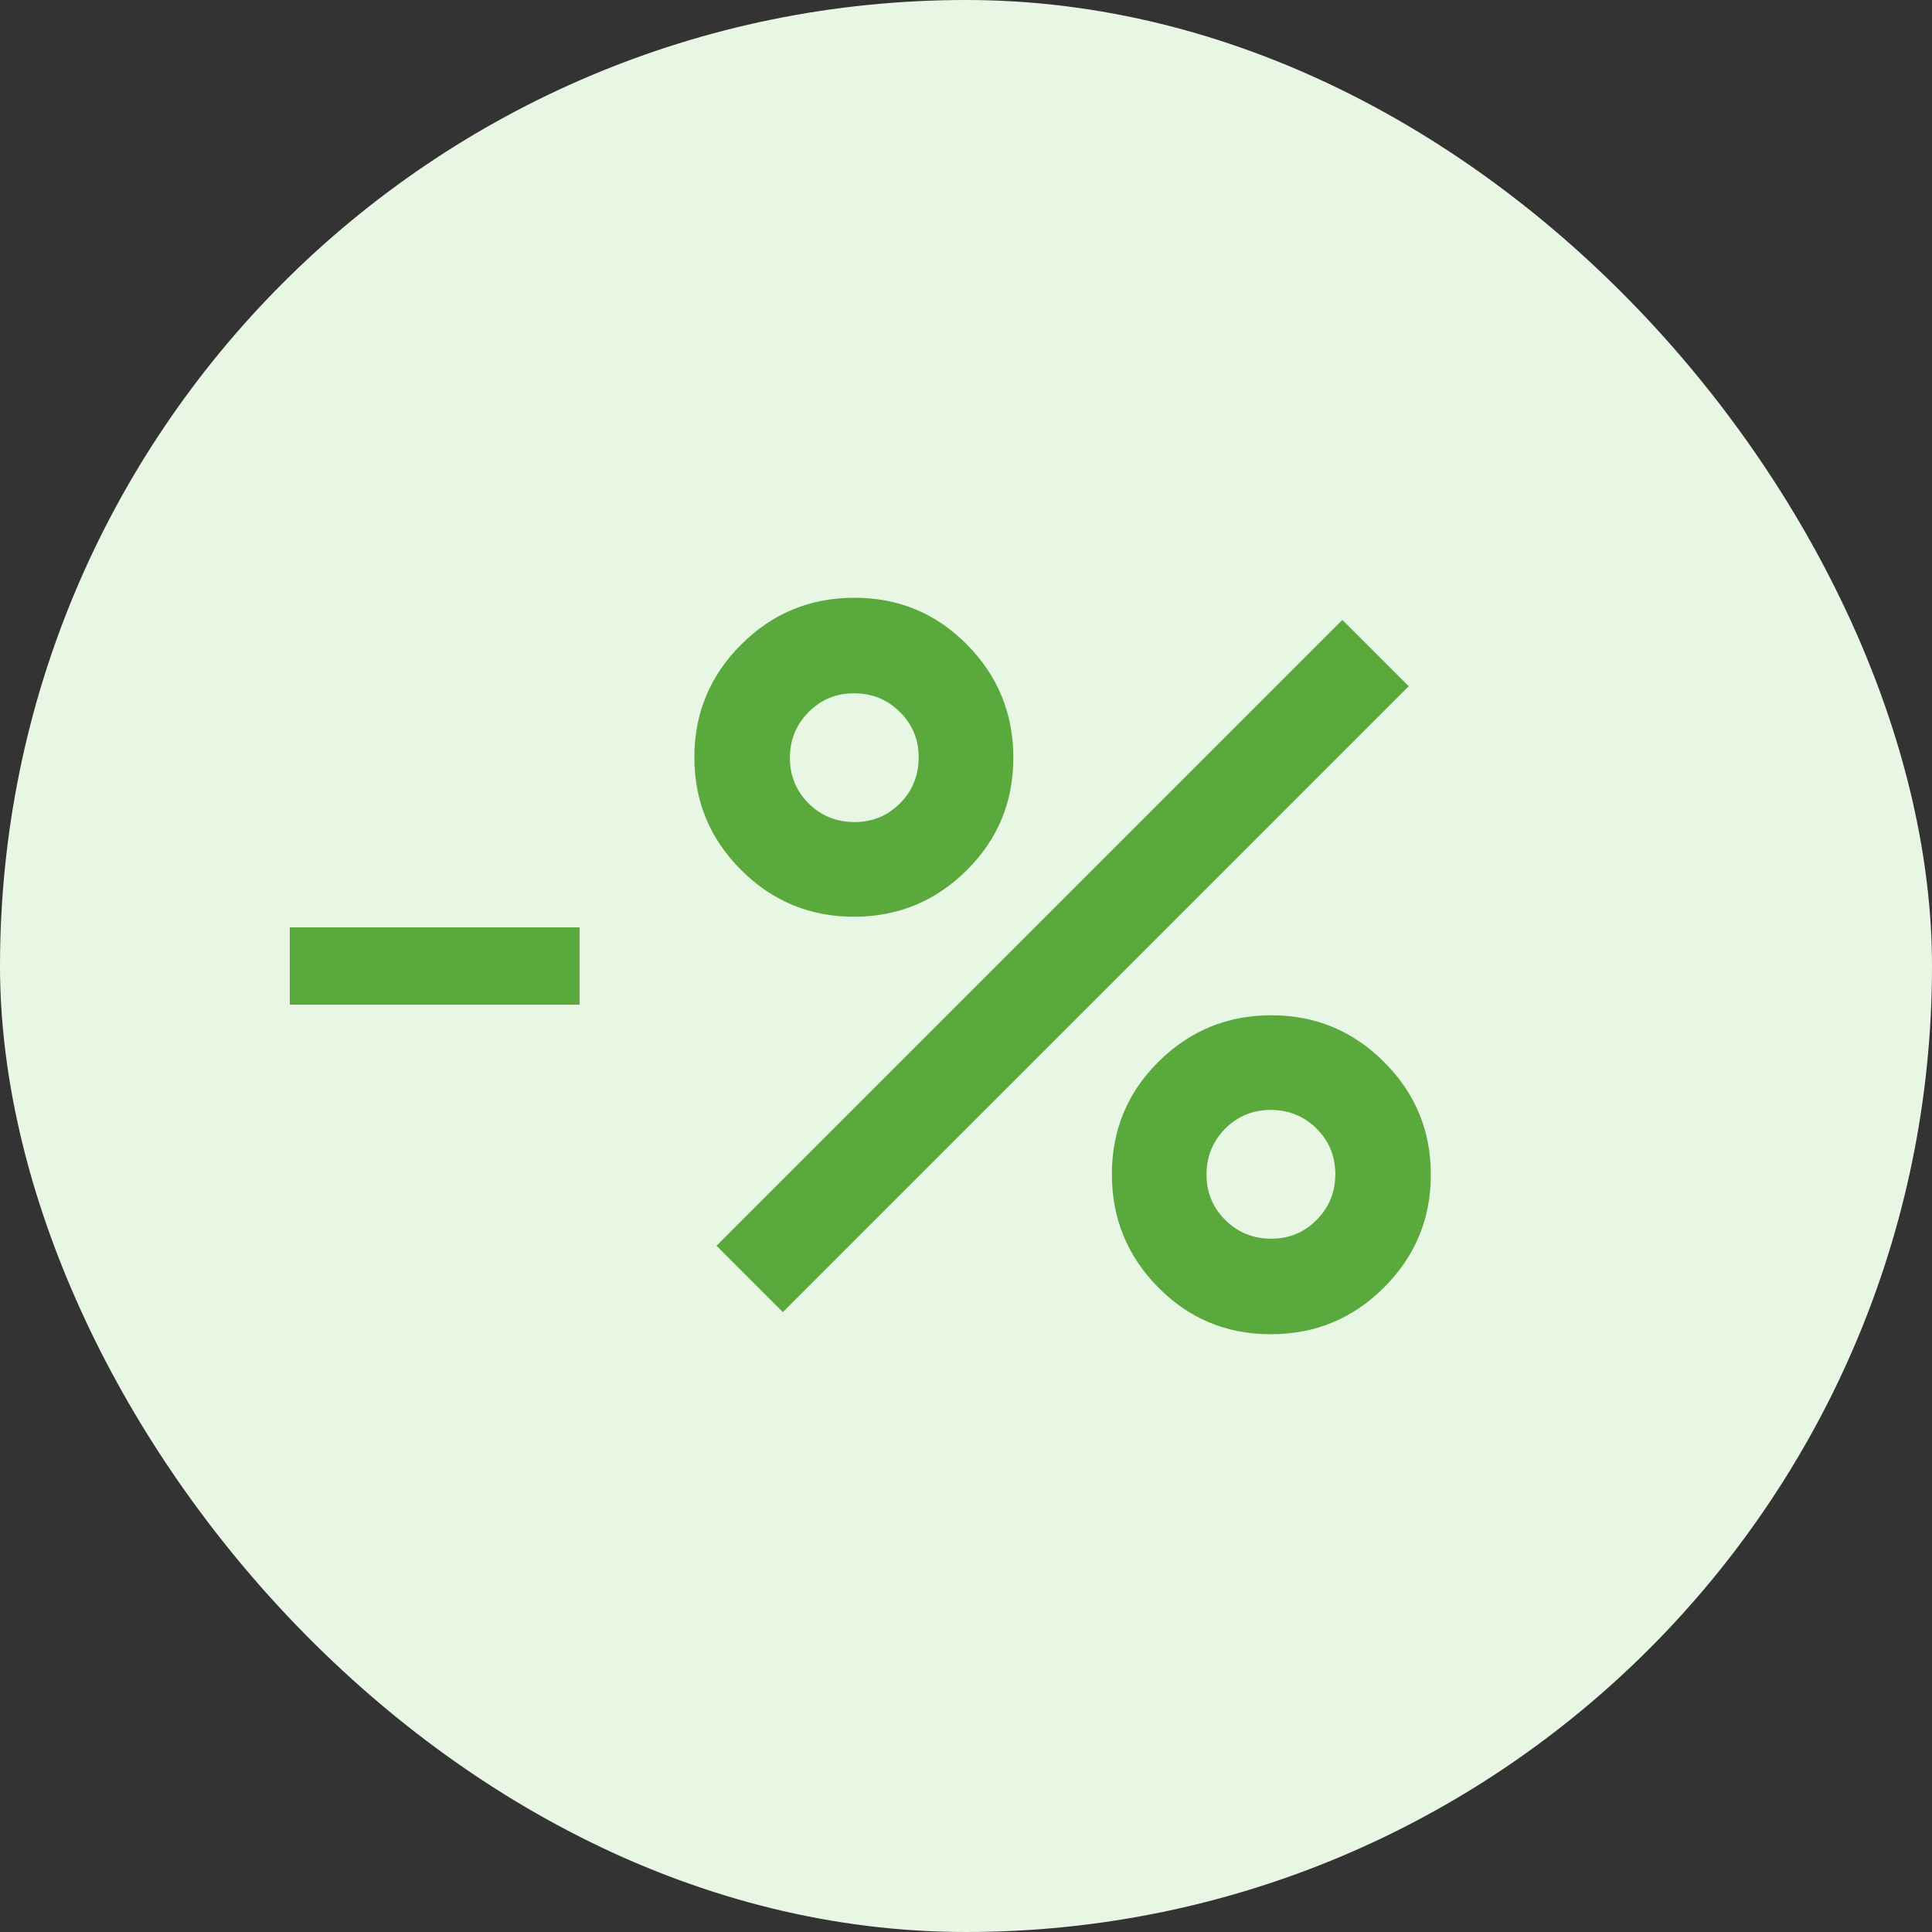 <svg width="20" height="20" viewBox="0 0 20 20" fill="none" xmlns="http://www.w3.org/2000/svg">
<rect x="0" y="0" width="20" height="20" fill="#333333" stroke="none"/>
<rect width="20" height="20" rx="10" fill="#E8F7E3"/>
<rect x="3" y="9.6" width="3" height="0.8" fill="#59A93D"/>
<g clip-path="url(#clip0_4243_4616)">
<path d="M8.84 9.49C8.384 9.49 7.995 9.329 7.672 9.006C7.349 8.684 7.188 8.295 7.188 7.84C7.188 7.384 7.349 6.995 7.673 6.672C7.996 6.349 8.387 6.188 8.845 6.188C9.302 6.188 9.691 6.349 10.01 6.673C10.33 6.996 10.49 7.387 10.49 7.845C10.49 8.302 10.329 8.691 10.006 9.01C9.684 9.33 9.295 9.49 8.84 9.49ZM8.846 8.51C9.032 8.51 9.189 8.445 9.318 8.315C9.446 8.185 9.51 8.027 9.51 7.841C9.51 7.655 9.445 7.498 9.315 7.37C9.185 7.241 9.027 7.177 8.841 7.177C8.655 7.177 8.498 7.242 8.37 7.372C8.241 7.502 8.177 7.66 8.177 7.846C8.177 8.032 8.242 8.189 8.372 8.318C8.502 8.446 8.66 8.51 8.846 8.51ZM13.155 13.812C12.698 13.812 12.309 13.651 11.99 13.327C11.67 13.004 11.51 12.613 11.51 12.155C11.51 11.698 11.671 11.309 11.994 10.99C12.316 10.67 12.705 10.51 13.16 10.51C13.616 10.51 14.005 10.671 14.328 10.994C14.651 11.316 14.812 11.705 14.812 12.16C14.812 12.616 14.651 13.005 14.327 13.328C14.004 13.651 13.613 13.812 13.155 13.812ZM13.159 12.823C13.345 12.823 13.502 12.758 13.63 12.628C13.759 12.498 13.823 12.34 13.823 12.154C13.823 11.968 13.758 11.811 13.628 11.682C13.498 11.554 13.34 11.49 13.154 11.49C12.968 11.49 12.811 11.555 12.682 11.685C12.554 11.815 12.49 11.973 12.49 12.159C12.49 12.345 12.555 12.502 12.685 12.63C12.815 12.759 12.973 12.823 13.159 12.823ZM8.104 13.583L7.417 12.896L13.896 6.417L14.583 7.104L8.104 13.583Z" fill="#59A93D"/>
</g>
<defs>
<clipPath id="clip0_4243_4616">
<rect width="10" height="10" fill="white" transform="translate(6 5)"/>
</clipPath>
</defs>
</svg>
